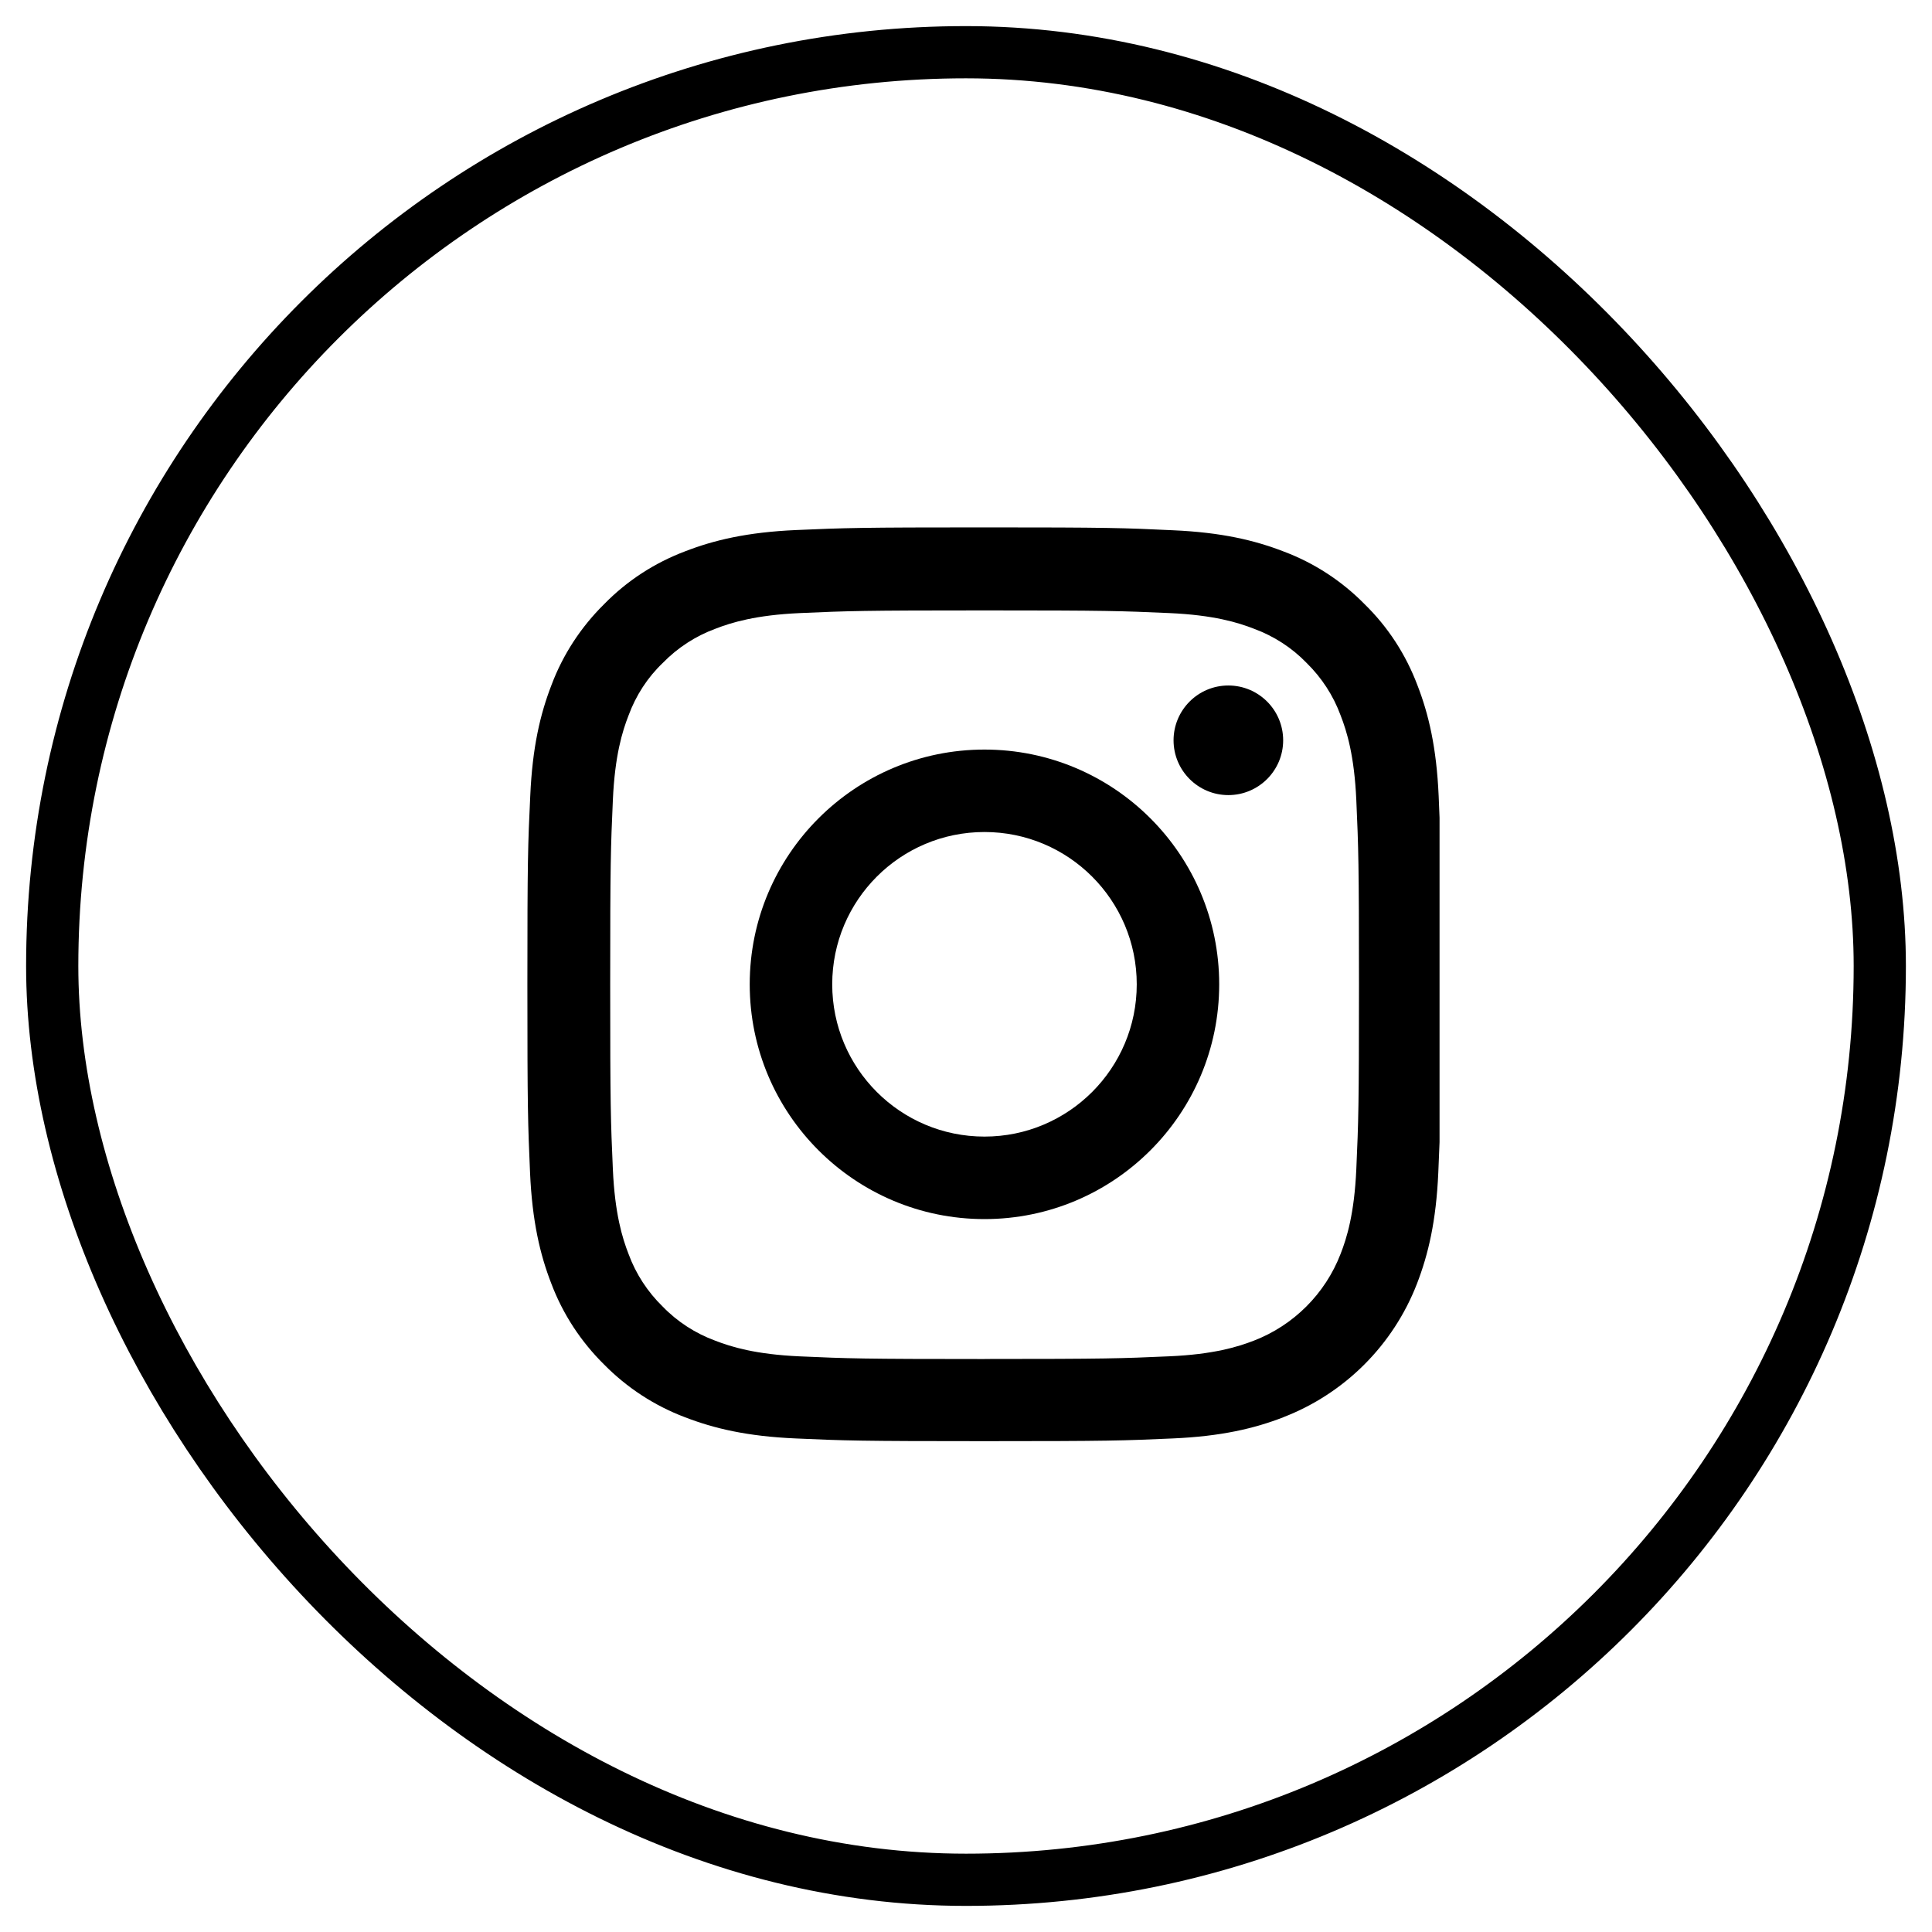 <svg width="37" height="37" viewBox="0 0 37 37" fill="none" xmlns="http://www.w3.org/2000/svg">
<rect x="1" y="1" width="35" height="35" rx="17.5" stroke="black" stroke-linecap="round"/>
<g clip-path="url(#clip0_1552_27773)">
<path d="M24.578 27.141C25.754 26.687 26.684 25.757 27.138 24.581C27.353 24.023 27.504 23.388 27.545 22.458C27.554 22.24 27.562 22.057 27.569 21.874V15.661C27.564 15.531 27.559 15.396 27.552 15.244C27.511 14.315 27.36 13.675 27.145 13.122C26.923 12.534 26.581 12.007 26.133 11.57C25.696 11.125 25.166 10.78 24.584 10.562C24.027 10.346 23.392 10.196 22.462 10.155C21.525 10.11 21.227 10.1 18.852 10.1C16.476 10.1 16.178 10.11 15.245 10.151C14.315 10.192 13.676 10.343 13.122 10.558C12.534 10.78 12.008 11.122 11.57 11.57C11.126 12.008 10.78 12.537 10.562 13.118C10.346 13.675 10.196 14.311 10.155 15.241C10.11 16.178 10.1 16.476 10.1 18.852C10.1 21.228 10.11 21.525 10.151 22.458C10.192 23.388 10.343 24.028 10.558 24.581C10.78 25.169 11.126 25.695 11.57 26.133C12.008 26.578 12.538 26.923 13.119 27.142C13.676 27.357 14.312 27.508 15.242 27.548C16.175 27.59 16.472 27.6 18.849 27.6C21.225 27.6 21.521 27.59 22.455 27.548C23.385 27.508 24.024 27.357 24.578 27.142L24.578 27.141ZM18.855 26.027C16.52 26.027 16.239 26.017 15.32 25.976C14.465 25.938 14.004 25.794 13.696 25.675C13.317 25.535 12.972 25.313 12.691 25.022C12.4 24.738 12.178 24.397 12.038 24.017C11.918 23.709 11.775 23.244 11.737 22.393C11.696 21.47 11.686 21.193 11.686 18.858C11.686 16.523 11.696 16.243 11.737 15.323C11.775 14.469 11.918 14.007 12.038 13.7C12.178 13.32 12.4 12.975 12.695 12.694C12.978 12.404 13.32 12.182 13.699 12.042C14.007 11.922 14.472 11.779 15.323 11.741C16.246 11.7 16.523 11.69 18.858 11.69C21.192 11.69 21.473 11.7 22.393 11.741C23.247 11.779 23.709 11.922 24.017 12.042C24.396 12.182 24.741 12.404 25.021 12.694C25.312 12.979 25.534 13.32 25.674 13.7C25.794 14.007 25.937 14.472 25.975 15.323C26.016 16.246 26.026 16.523 26.026 18.858C26.026 21.193 26.016 21.467 25.975 22.39C25.937 23.244 25.794 23.706 25.674 24.013C25.38 24.776 24.775 25.381 24.013 25.675C23.705 25.794 23.24 25.938 22.389 25.975C21.466 26.016 21.189 26.026 18.854 26.026L18.855 26.027Z" fill="black"/>
<path d="M18.854 14.355C16.372 14.355 14.358 16.369 14.358 18.851C14.358 21.333 16.372 23.347 18.854 23.347C21.336 23.347 23.349 21.333 23.349 18.851C23.349 16.369 21.335 14.355 18.854 14.355ZM18.854 21.767C17.243 21.767 15.938 20.461 15.938 18.851C15.938 17.24 17.243 15.934 18.854 15.934C20.464 15.934 21.77 17.24 21.77 18.851C21.77 20.461 20.464 21.767 18.854 21.767Z" fill="black"/>
<path d="M24.574 14.178C24.574 13.598 24.104 13.128 23.524 13.128C22.945 13.128 22.475 13.598 22.475 14.178C22.475 14.757 22.945 15.227 23.524 15.227C24.104 15.227 24.574 14.757 24.574 14.178Z" fill="black"/>
</g>
<defs>
<clipPath id="clip0_1552_27773">
<rect width="17.5" height="17.5" fill="white" transform="translate(10.1 10.1)"/>
</clipPath>
</defs>
</svg>
